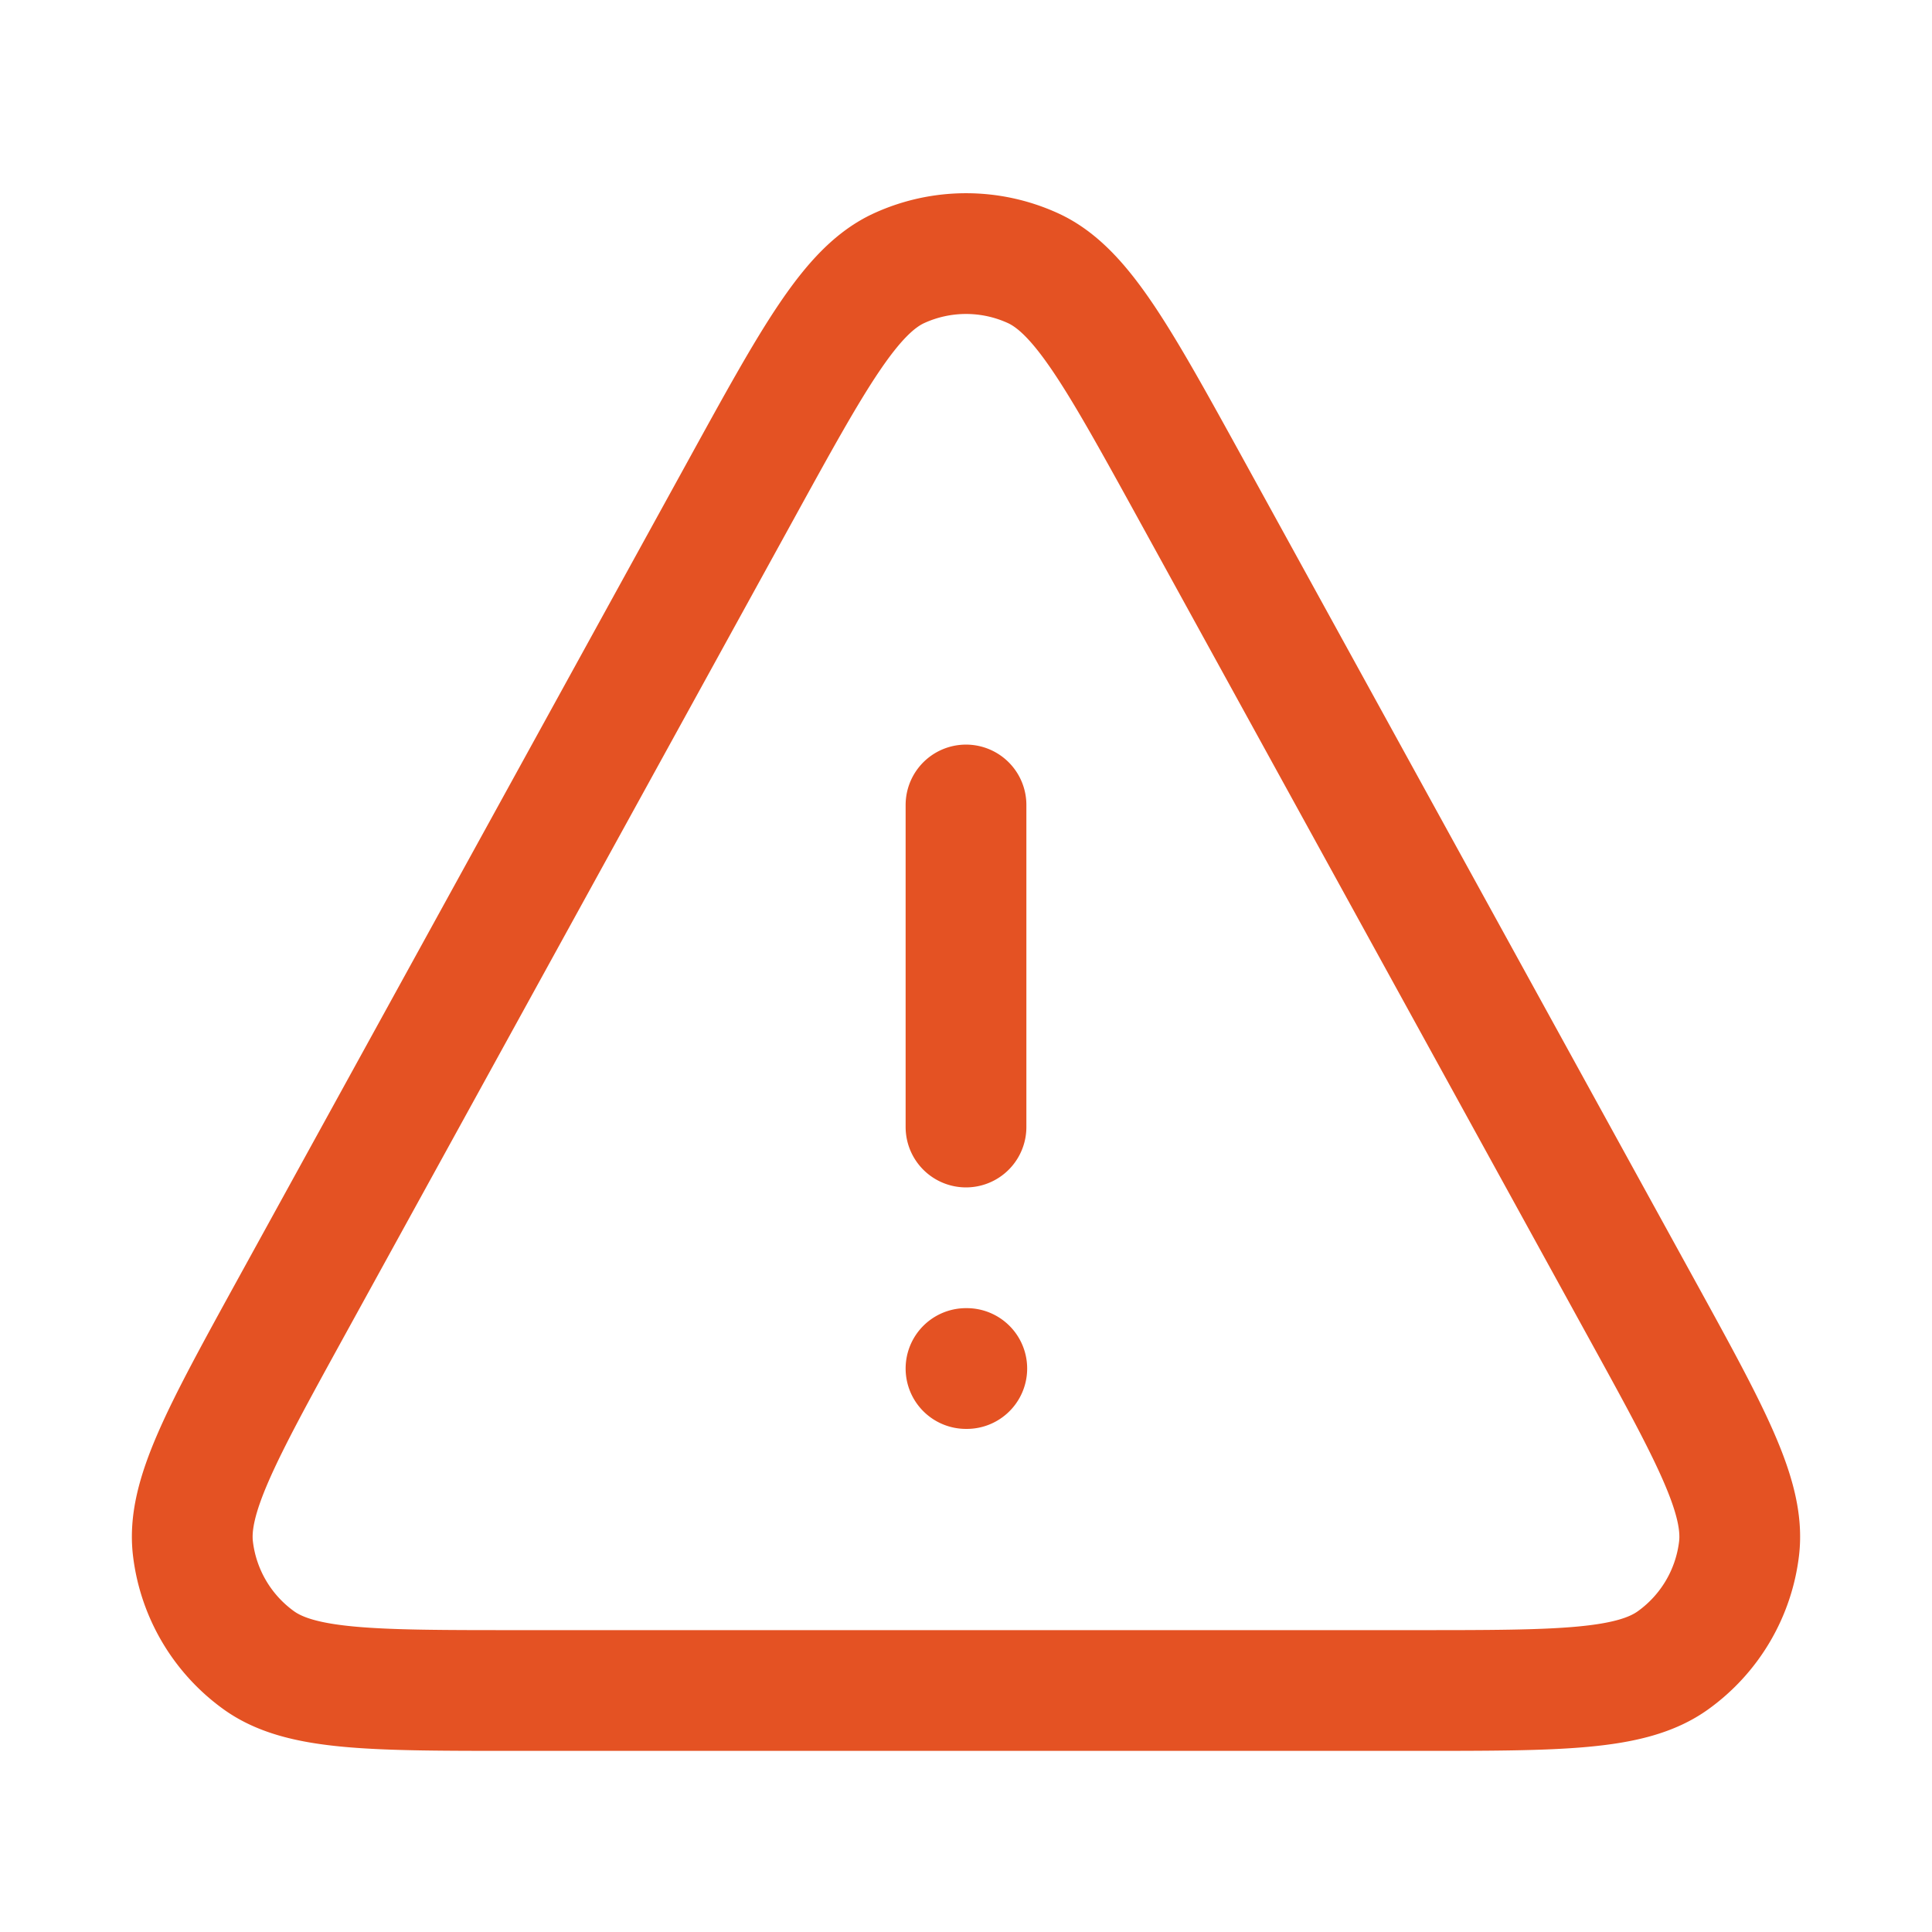 <svg xmlns="http://www.w3.org/2000/svg" width="32" height="32" fill="none" viewBox="0 0 32 32"><path stroke="#E45223" stroke-linecap="round" stroke-linejoin="round" stroke-width="2" d="M16 22.667h.013M16 13.333v5.334M8.55 28h14.9c2.376 0 3.564 0 4.26-.5a2.666 2.666 0 0 0 1.094-1.85c.102-.85-.47-1.891-1.615-3.973L19.74 8.131c-1.22-2.217-1.829-3.325-2.634-3.691a2.667 2.667 0 0 0-2.21 0c-.805.366-1.415 1.474-2.633 3.69L4.81 21.678C3.666 23.76 3.094 24.8 3.196 25.651a2.667 2.667 0 0 0 1.093 1.85C4.986 28 6.174 28 8.55 28Z"></path></svg>